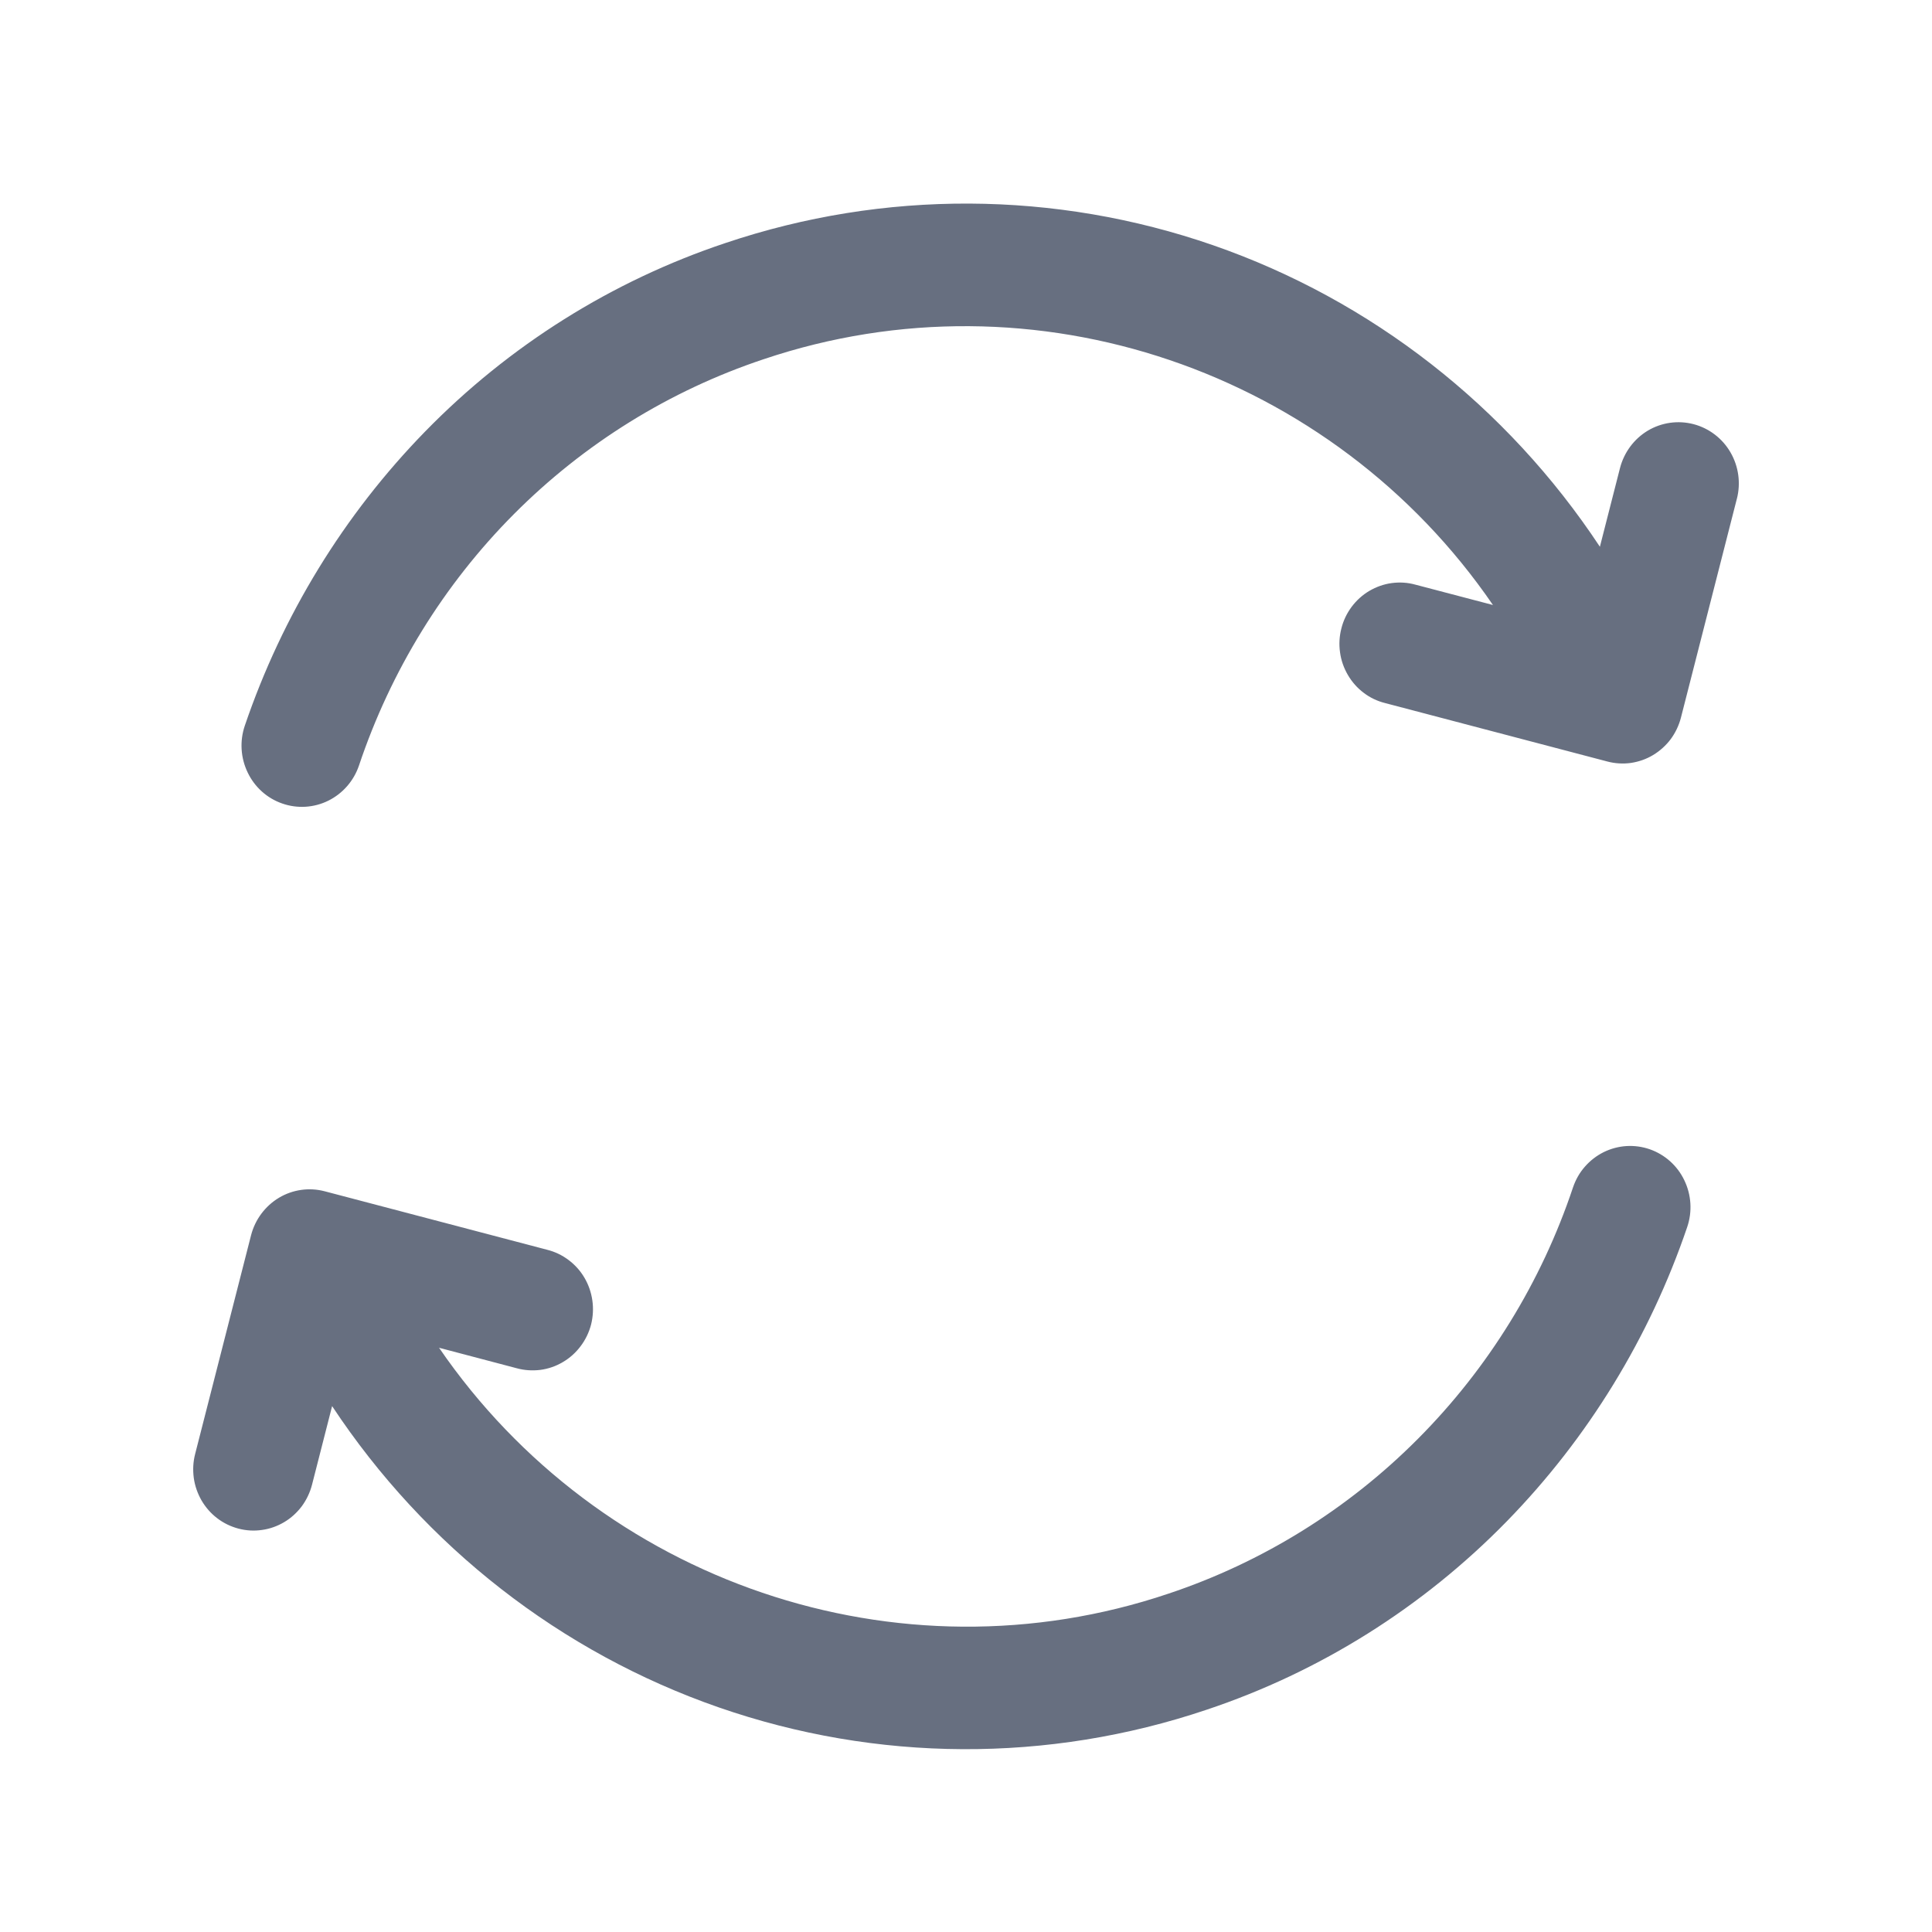 <svg width="20" height="20" viewBox="0 0 20 20" fill="none" xmlns="http://www.w3.org/2000/svg">
<path d="M17.98 5.163L17.401 7.429C17.38 7.51 17.344 7.585 17.295 7.652C17.245 7.718 17.183 7.774 17.113 7.816C17.042 7.859 16.963 7.886 16.882 7.898C16.801 7.909 16.718 7.904 16.639 7.883L14.338 7.278C14.258 7.258 14.182 7.222 14.117 7.172C14.05 7.122 13.995 7.059 13.953 6.987C13.911 6.915 13.883 6.836 13.872 6.753C13.86 6.67 13.865 6.586 13.886 6.505C13.906 6.424 13.943 6.348 13.992 6.282C14.042 6.215 14.104 6.159 14.175 6.117C14.247 6.075 14.325 6.047 14.407 6.036C14.489 6.025 14.572 6.03 14.651 6.052L15.455 6.263C13.795 3.84 10.71 2.773 7.904 3.719C6.932 4.043 6.048 4.591 5.321 5.321C4.594 6.051 4.045 6.943 3.716 7.925C3.662 8.084 3.548 8.214 3.4 8.288C3.251 8.362 3.079 8.373 2.922 8.318C2.765 8.264 2.636 8.148 2.564 7.997C2.491 7.846 2.48 7.672 2.534 7.513C2.923 6.369 3.561 5.328 4.4 4.468C5.269 3.577 6.335 2.908 7.509 2.516C9.15 1.963 10.924 1.972 12.559 2.539C14.194 3.107 15.6 4.204 16.562 5.66L16.77 4.846C16.812 4.683 16.915 4.544 17.058 4.458C17.201 4.373 17.371 4.349 17.532 4.391C17.692 4.433 17.83 4.538 17.914 4.683C17.998 4.828 18.022 5.001 17.98 5.164V5.163ZM17.078 11.897C17 11.87 16.918 11.859 16.837 11.864C16.755 11.869 16.674 11.891 16.601 11.927C16.527 11.964 16.461 12.015 16.407 12.077C16.352 12.139 16.311 12.212 16.284 12.291C15.956 13.273 15.406 14.164 14.679 14.894C13.953 15.624 13.068 16.173 12.097 16.497C9.291 17.443 6.206 16.375 4.545 13.952L5.349 14.164C5.429 14.186 5.512 14.191 5.594 14.181C5.676 14.17 5.755 14.143 5.827 14.1C5.899 14.058 5.961 14.002 6.011 13.935C6.061 13.869 6.098 13.792 6.119 13.711C6.139 13.63 6.144 13.546 6.132 13.462C6.12 13.379 6.093 13.3 6.05 13.227C6.008 13.155 5.952 13.093 5.885 13.043C5.819 12.993 5.743 12.957 5.662 12.937L3.361 12.332C3.201 12.29 3.03 12.314 2.888 12.399C2.745 12.485 2.641 12.624 2.599 12.787L2.02 15.052C1.999 15.133 1.995 15.216 2.006 15.299C2.017 15.381 2.045 15.46 2.086 15.532C2.128 15.604 2.183 15.667 2.249 15.717C2.314 15.767 2.389 15.803 2.468 15.824C2.548 15.845 2.63 15.85 2.712 15.838C2.793 15.827 2.871 15.799 2.942 15.757C3.013 15.715 3.074 15.659 3.124 15.593C3.173 15.526 3.209 15.451 3.23 15.37L3.438 14.556C4.4 16.011 5.806 17.107 7.441 17.675C9.077 18.243 10.85 18.252 12.491 17.699C13.665 17.307 14.73 16.638 15.6 15.747C16.439 14.887 17.077 13.846 17.466 12.702C17.52 12.543 17.509 12.369 17.436 12.218C17.364 12.067 17.235 11.952 17.078 11.897Z" fill="#676F80"/>
</svg>
